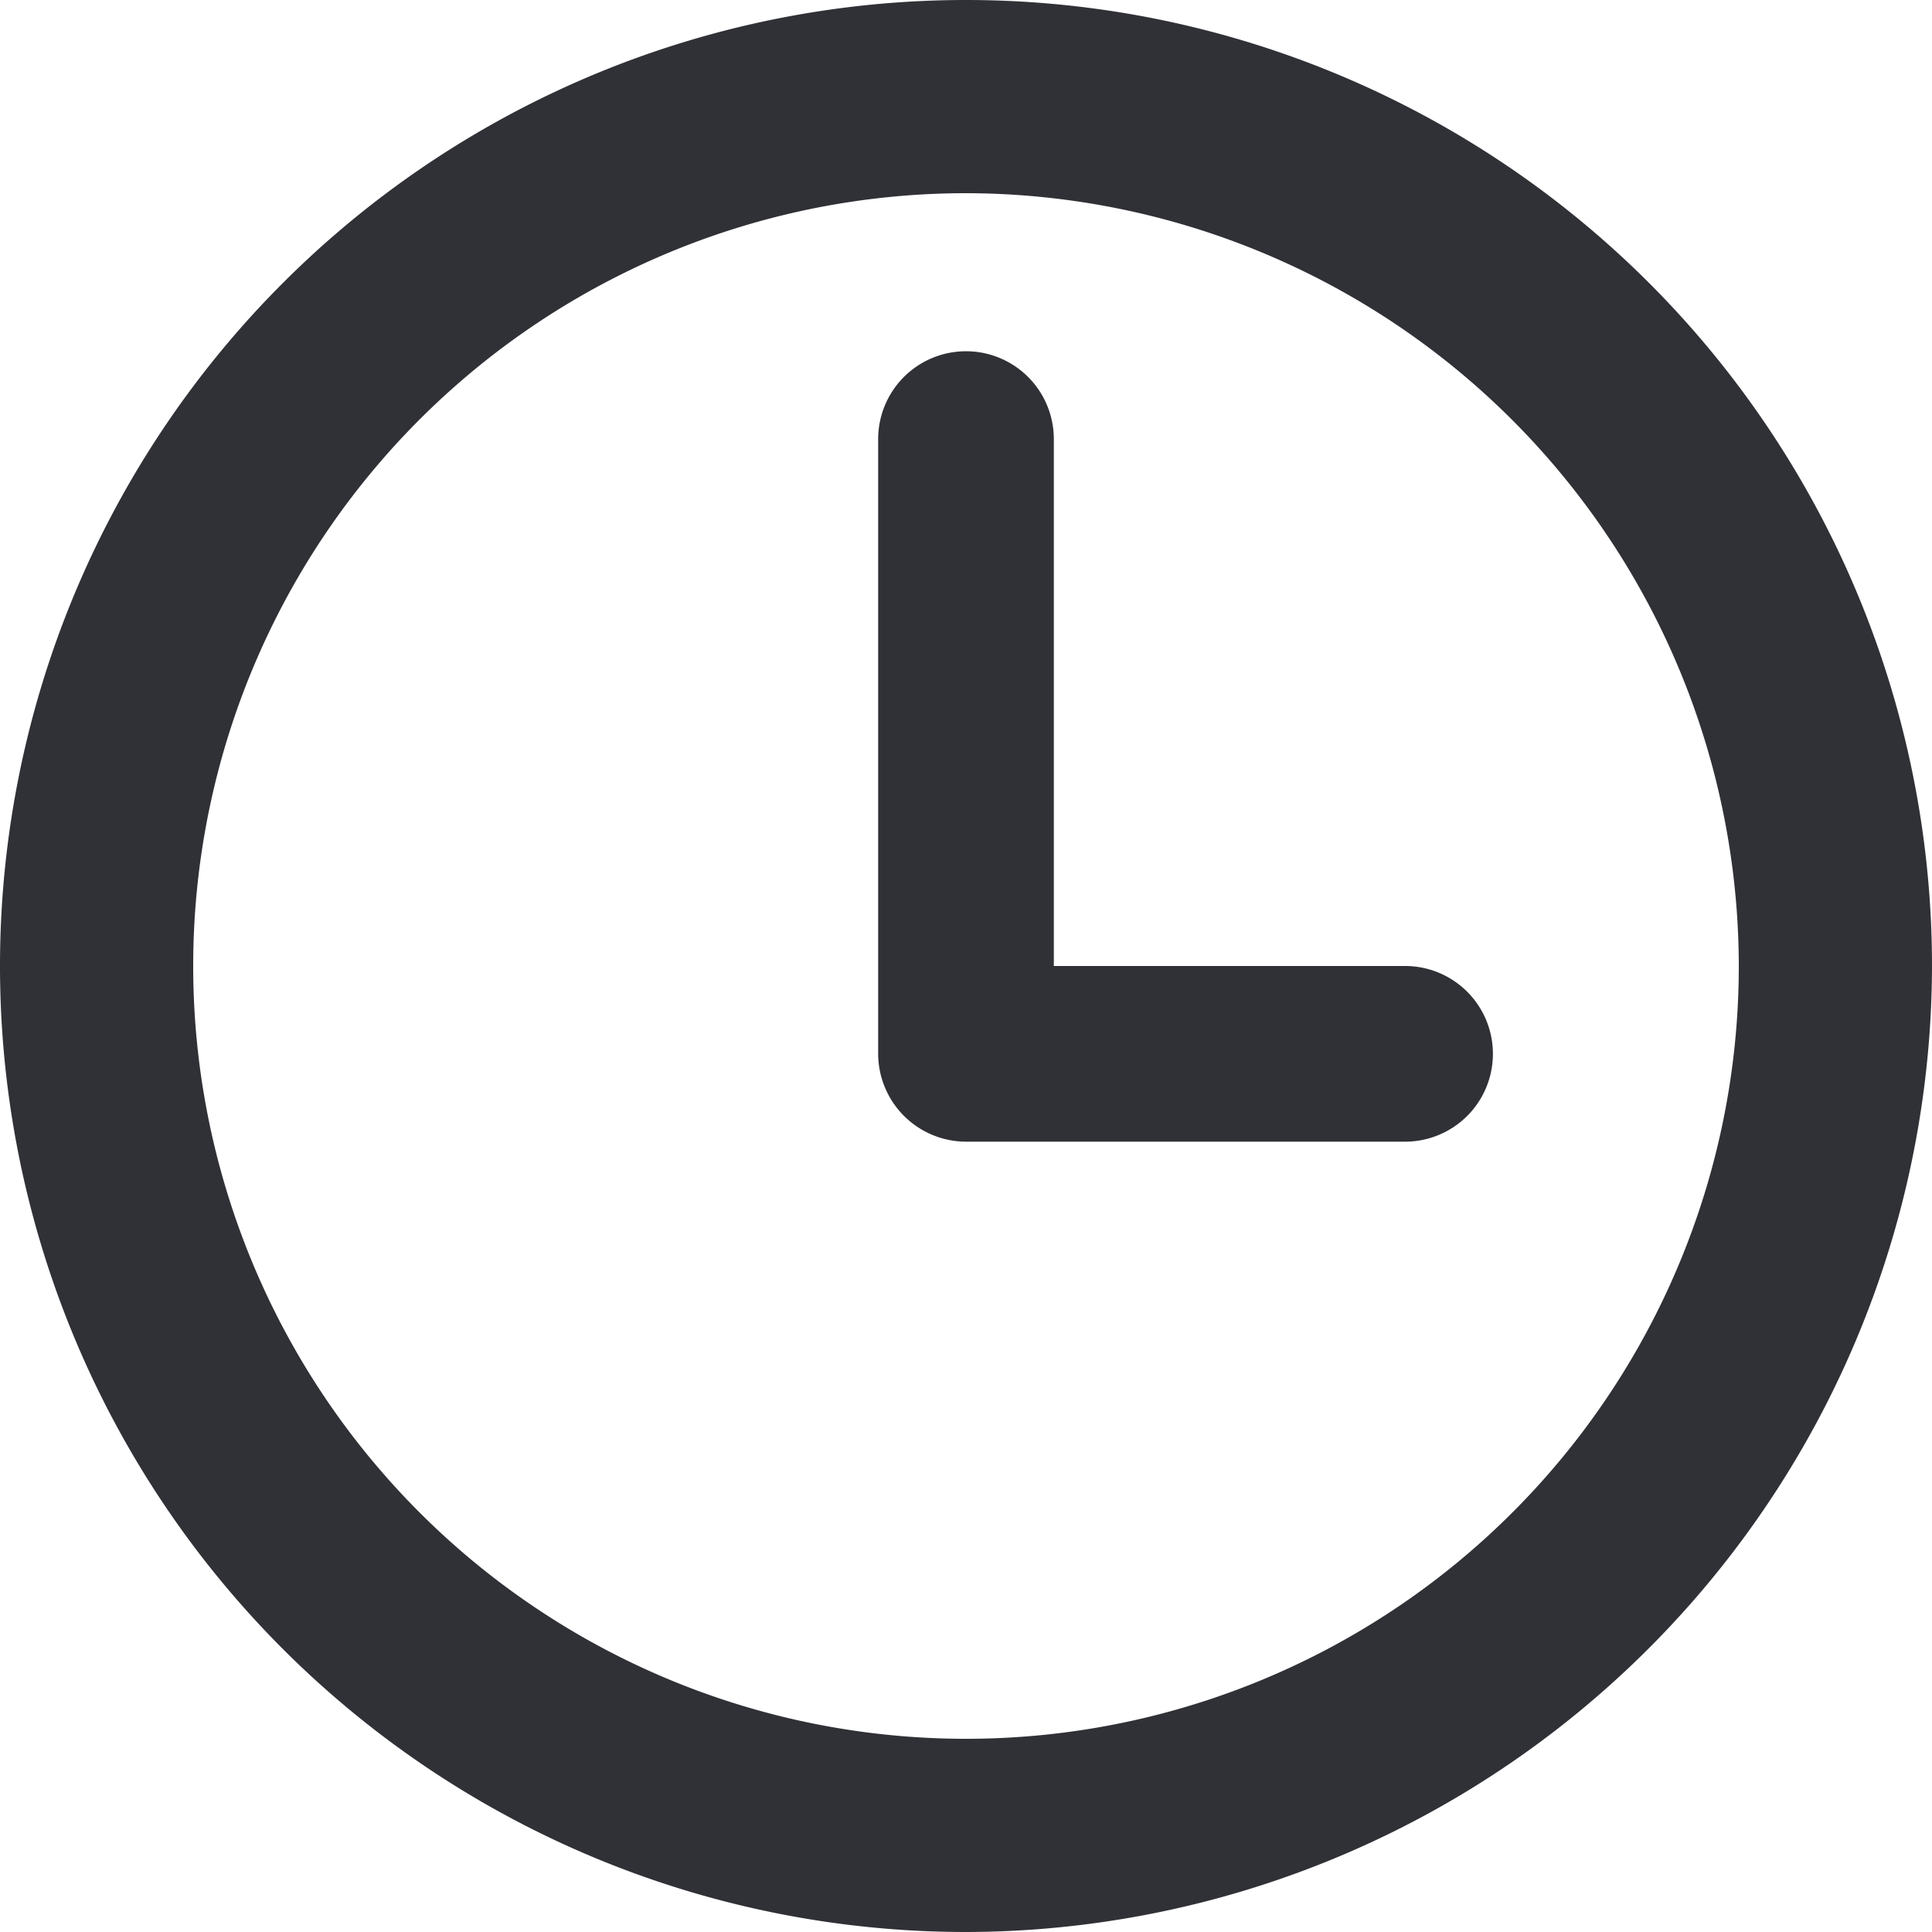 <svg xmlns="http://www.w3.org/2000/svg" width="26" height="26" viewBox="0 0 26 26"><path id="time" d="M620.909,319.364H615a1.185,1.185,0,0,1-1.182-1.182v-8.273a1.182,1.182,0,0,1,2.364,0V317h4.727a1.182,1.182,0,0,1,0,2.364ZM615,306.6A10.4,10.4,0,1,0,625.4,317,10.415,10.415,0,0,0,615,306.6Zm0,23.4a13,13,0,1,1,13-13A13.023,13.023,0,0,1,615,330Z" transform="translate(-602 -304)" fill="#303136" fill-rule="evenodd"/></svg>